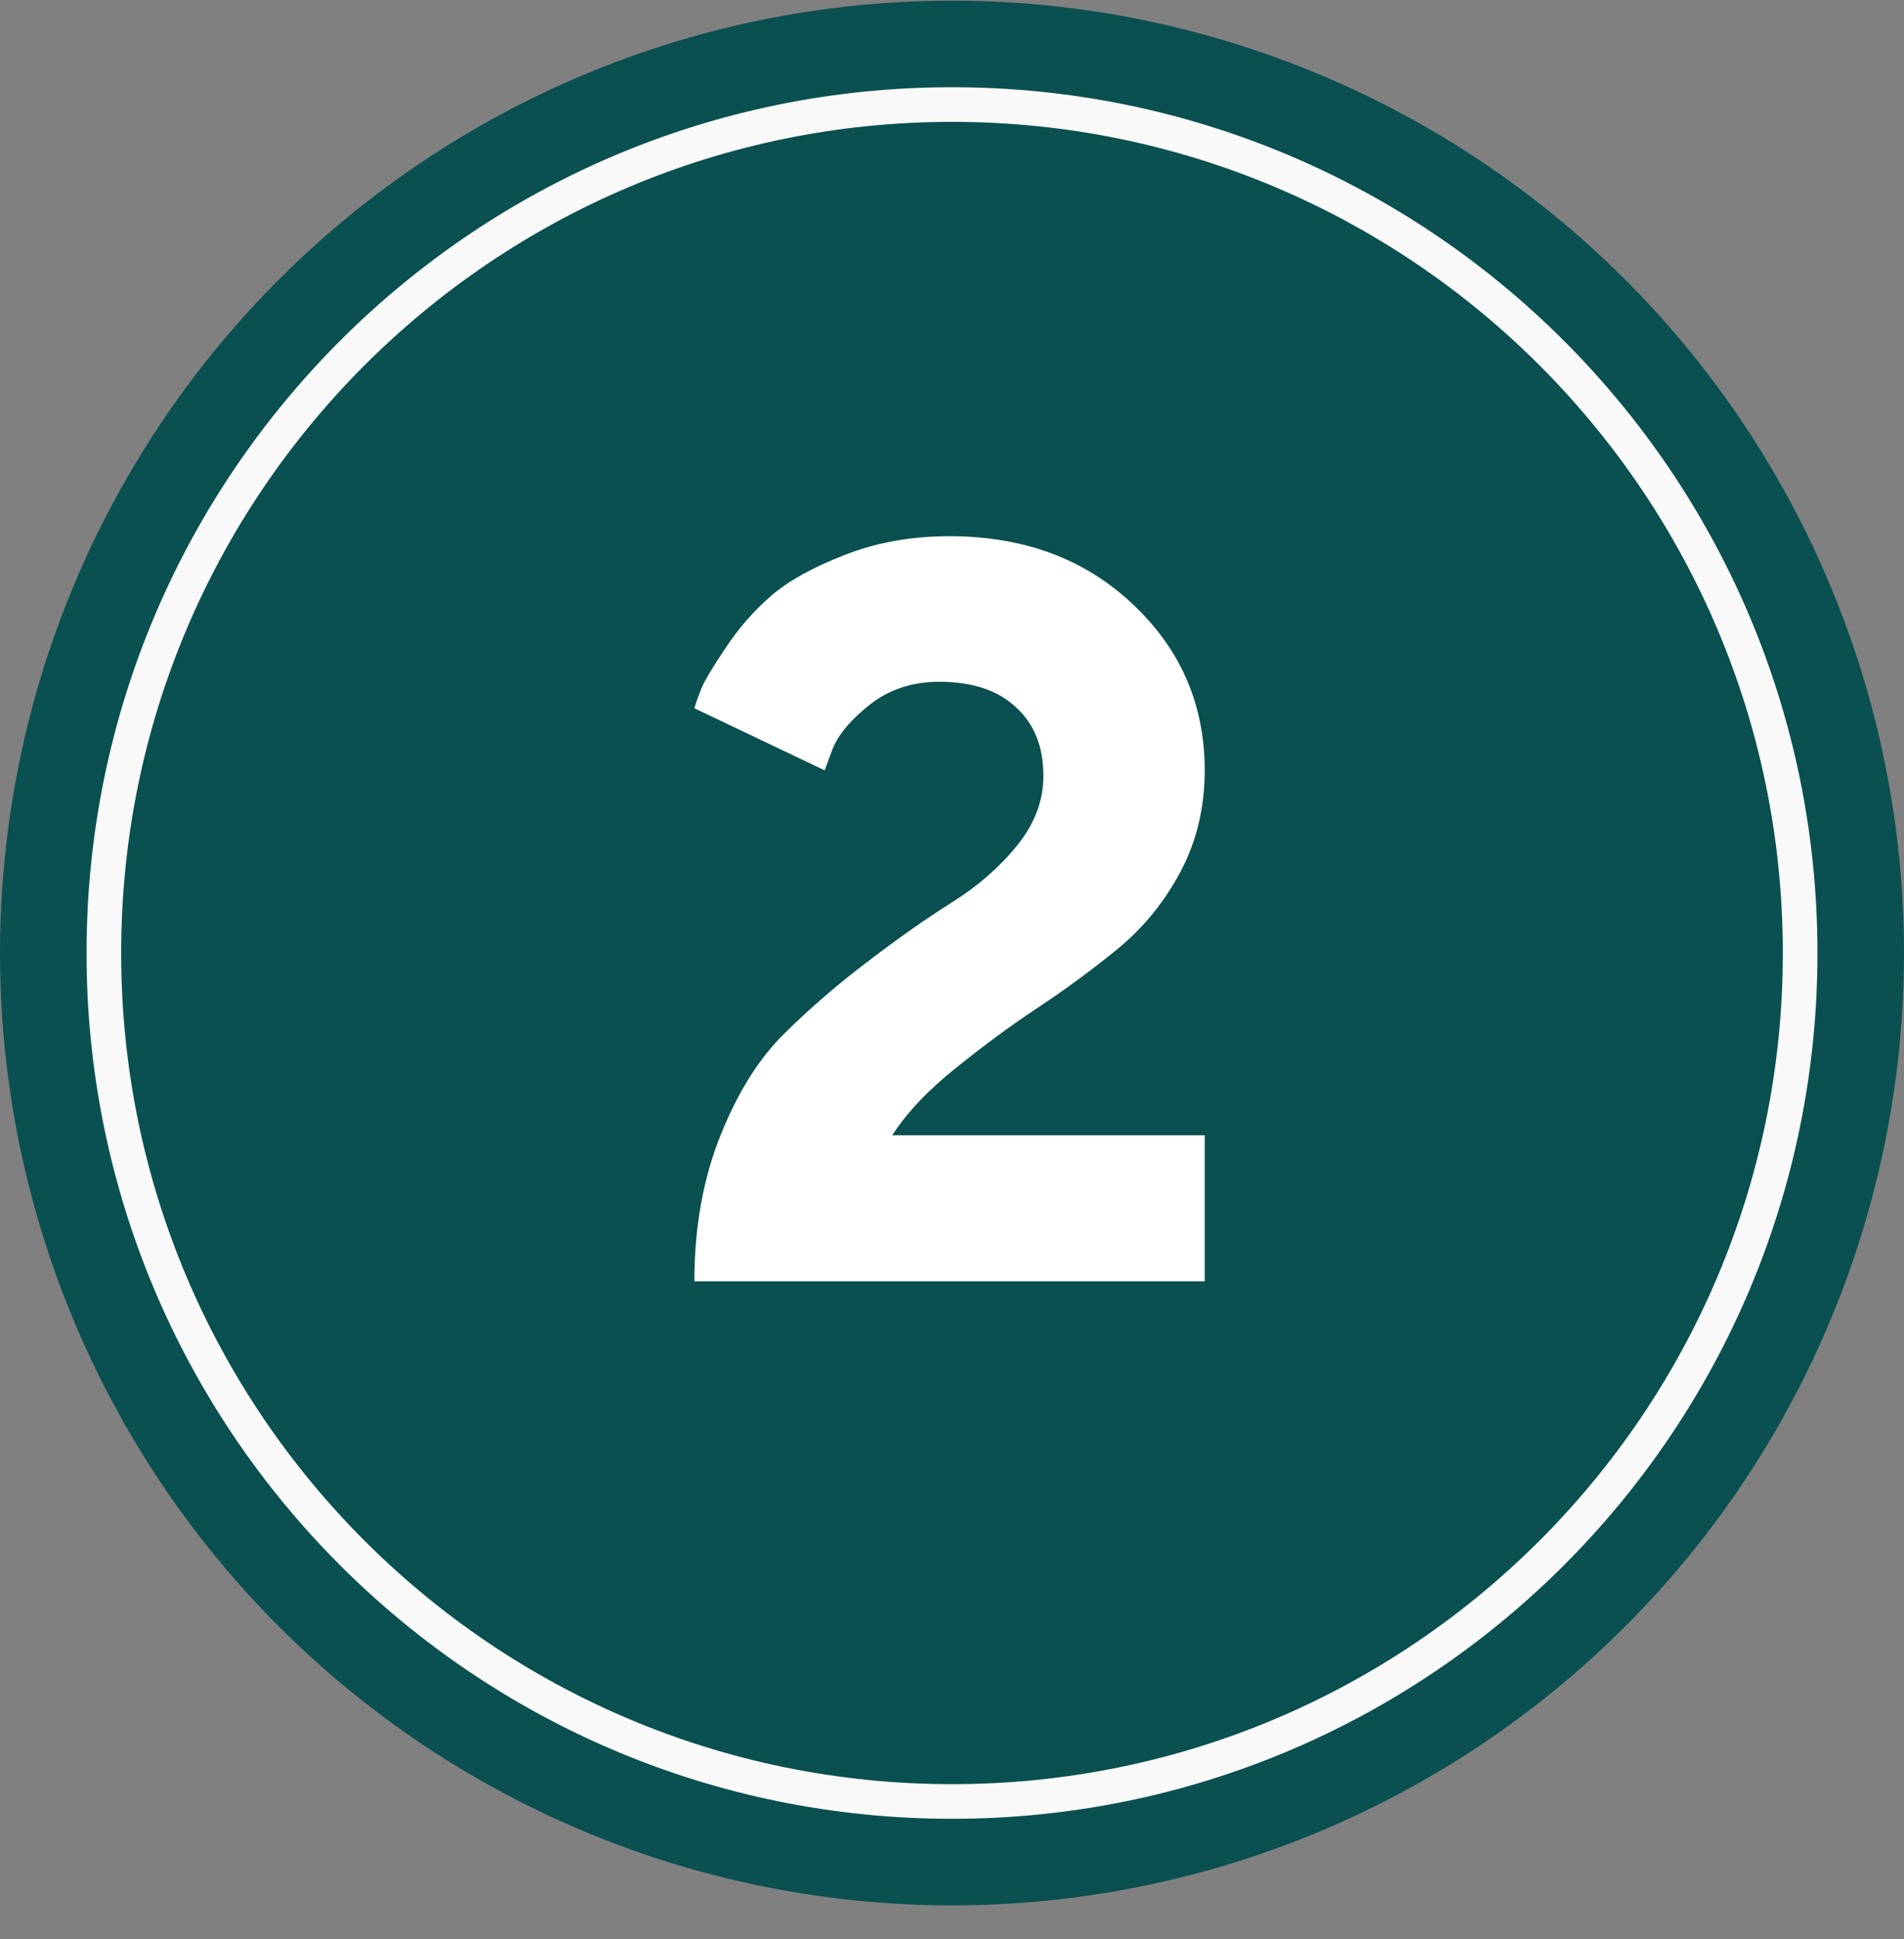 <svg width="55" height="56" viewBox="0 0 55 56" fill="none" xmlns="http://www.w3.org/2000/svg">
<rect x="0" y="0" width="55" height="56" fill="#808080" stroke="none"/>
<circle cx="27.5" cy="27.519" r="27.5" fill="#0A5050"/>
<path d="M27.5 52.019C41.031 52.019 52 41.05 52 27.519C52 13.988 41.031 3.019 27.5 3.019C13.969 3.019 3 13.988 3 27.519C3 41.05 13.969 52.019 27.5 52.019Z" stroke="#F9F9F9" stroke-linecap="round" stroke-linejoin="round"/>
<path d="M34.8 37H20.058C20.058 35.452 20.308 34.051 20.808 32.797C21.308 31.542 21.93 30.553 22.674 29.828C23.419 29.093 24.227 28.397 25.099 27.741C25.971 27.074 26.775 26.511 27.51 26.05C28.254 25.58 28.877 25.036 29.376 24.419C29.886 23.792 30.14 23.121 30.14 22.406C30.14 21.563 29.876 20.902 29.347 20.422C28.828 19.932 28.088 19.687 27.128 19.687C26.363 19.687 25.702 19.902 25.143 20.333C24.595 20.764 24.232 21.191 24.056 21.612L23.821 22.244L20.058 20.451C20.097 20.314 20.161 20.132 20.249 19.907C20.337 19.682 20.573 19.285 20.955 18.717C21.337 18.139 21.778 17.634 22.277 17.203C22.777 16.772 23.483 16.38 24.394 16.027C25.315 15.665 26.324 15.483 27.422 15.483C29.567 15.483 31.331 16.135 32.712 17.438C34.104 18.741 34.8 20.343 34.8 22.244C34.8 23.312 34.569 24.282 34.109 25.154C33.648 26.026 33.046 26.771 32.301 27.388C31.556 27.995 30.792 28.559 30.008 29.078C29.234 29.588 28.441 30.171 27.627 30.827C26.814 31.474 26.197 32.125 25.775 32.782H34.8V37Z" fill="white"/>
</svg>
